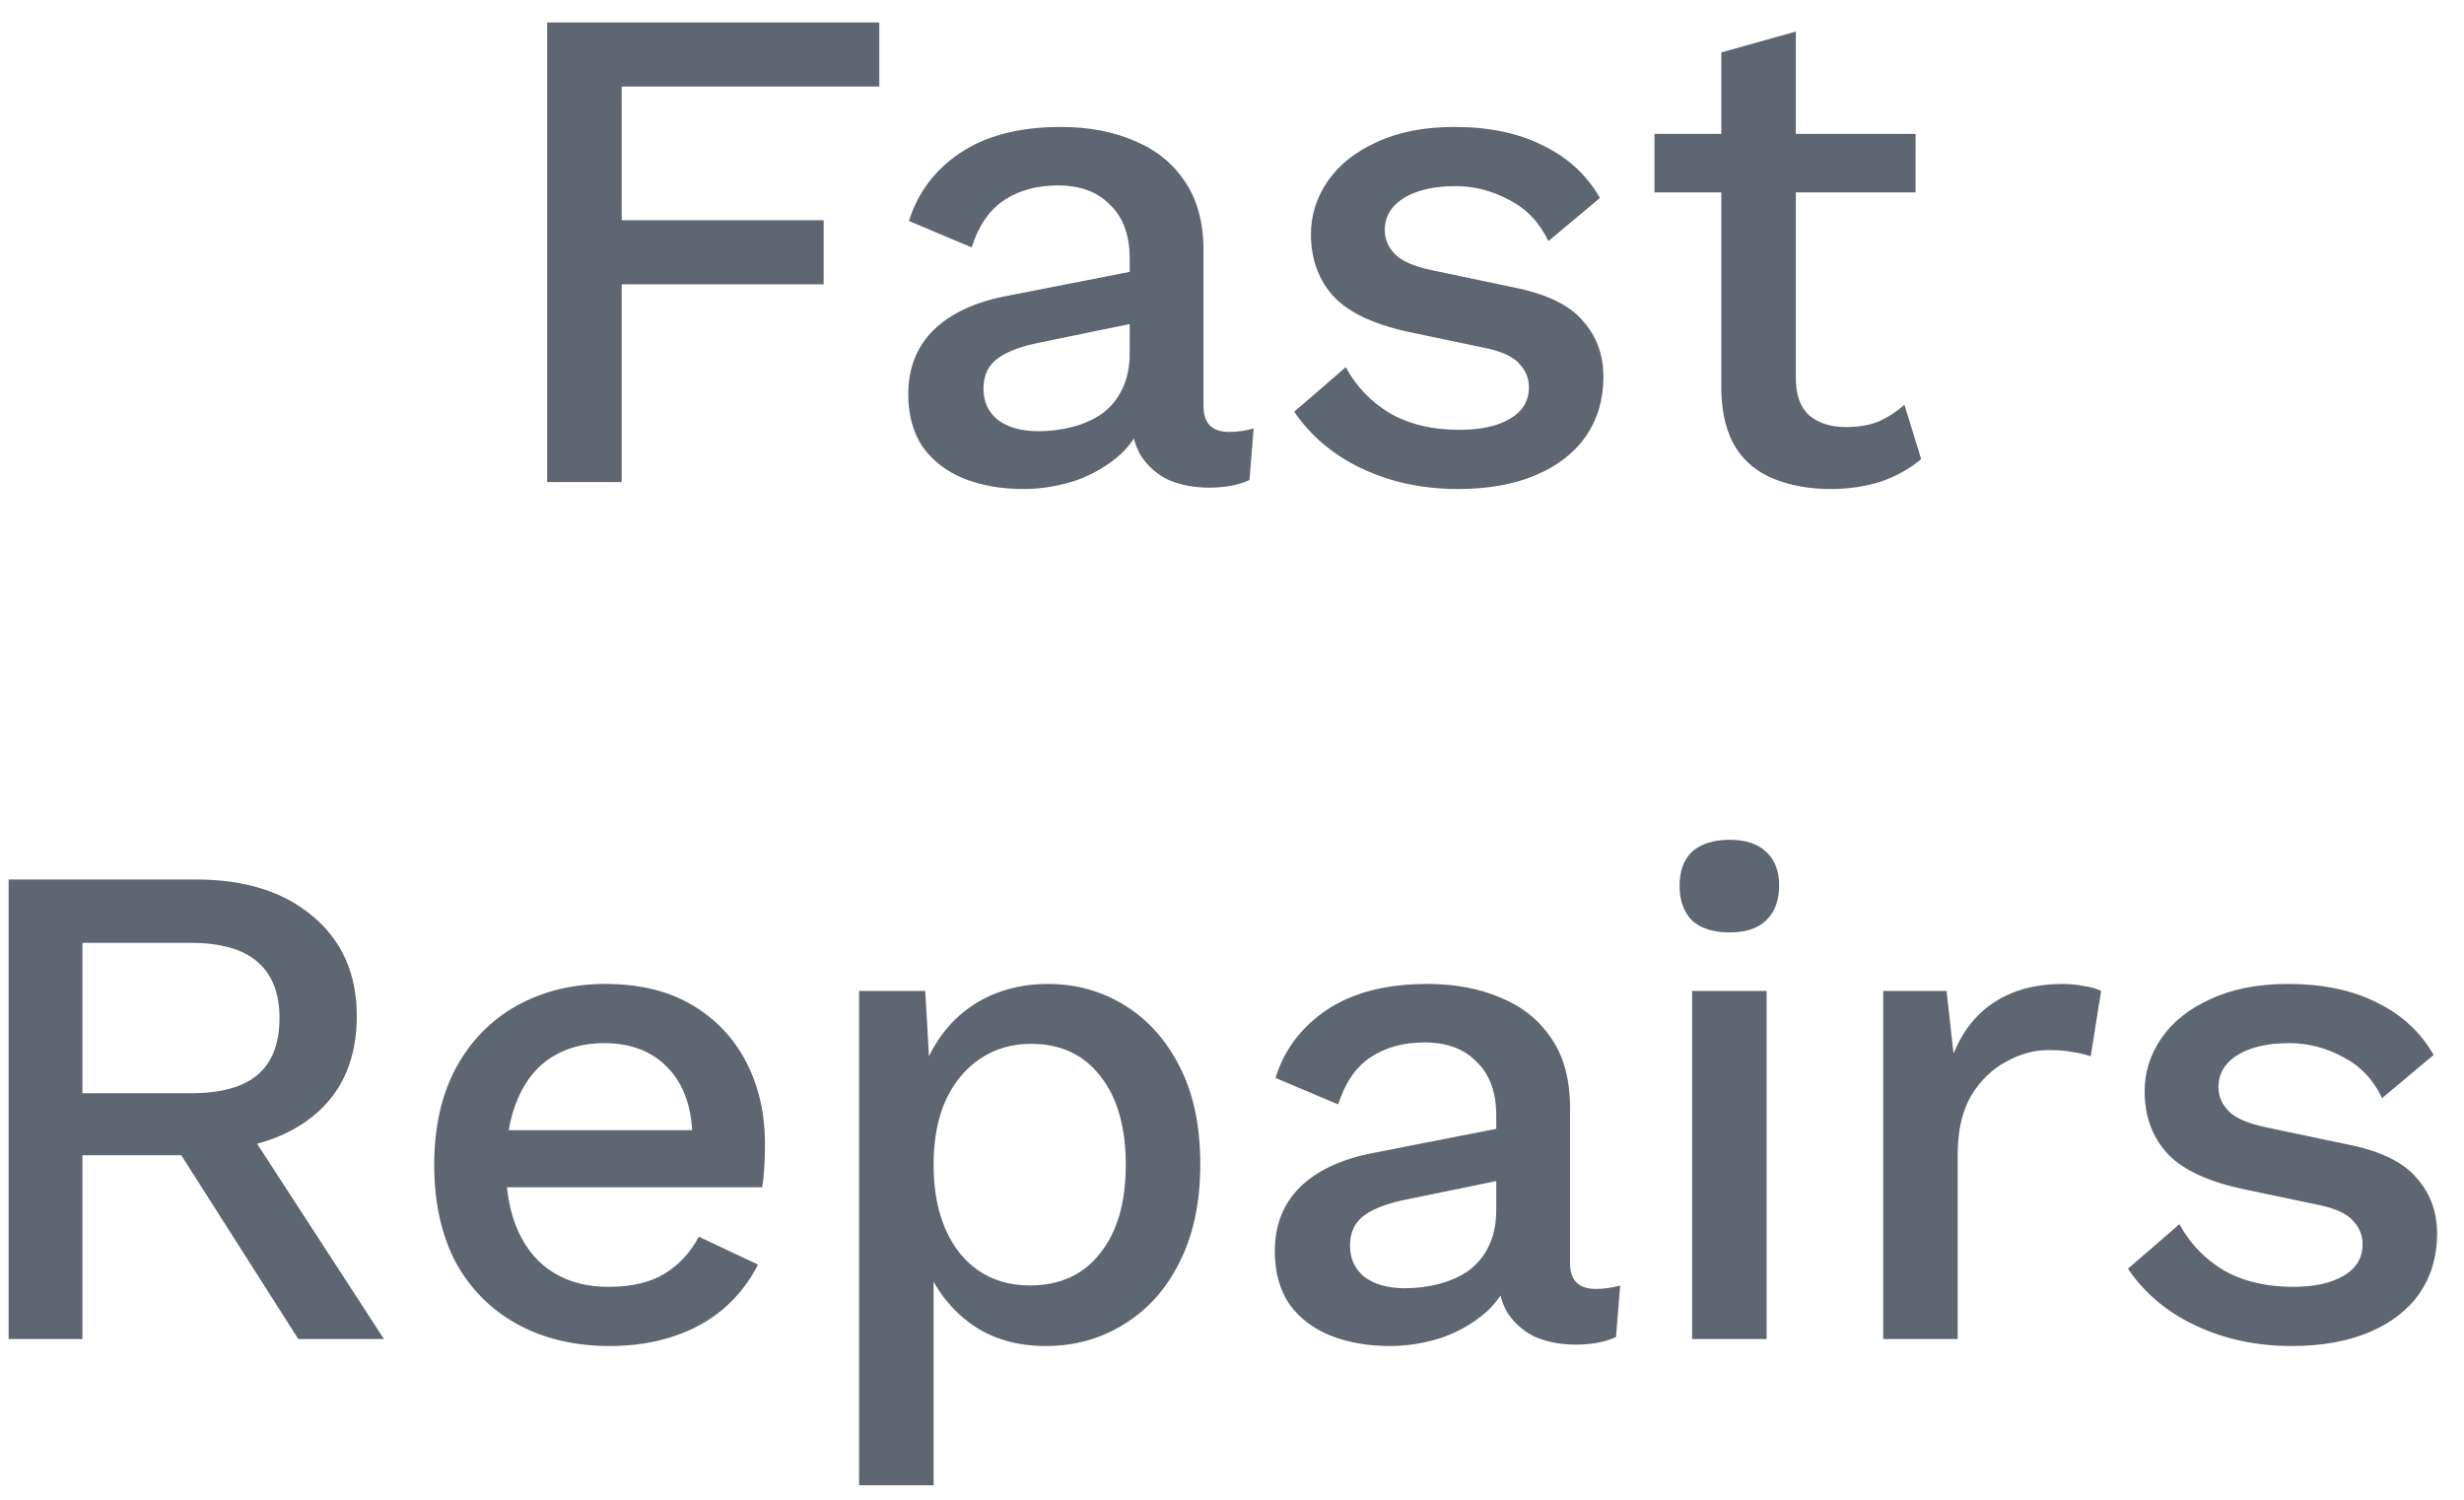 <svg width="46" height="28" viewBox="0 0 46 28" fill="none" xmlns="http://www.w3.org/2000/svg">
<path d="M16.416 1.616H11.606V4.112H15.376V5.308H11.606V9H10.215V0.42H16.416V1.616ZM21.09 4.827C21.09 4.394 20.969 4.06 20.726 3.826C20.492 3.583 20.167 3.462 19.751 3.462C19.361 3.462 19.027 3.553 18.75 3.735C18.473 3.917 18.269 4.212 18.139 4.619L16.969 4.125C17.134 3.596 17.454 3.172 17.931 2.851C18.416 2.53 19.04 2.37 19.803 2.37C20.323 2.37 20.782 2.457 21.181 2.63C21.58 2.795 21.892 3.046 22.117 3.384C22.351 3.722 22.468 4.155 22.468 4.684V7.583C22.468 7.904 22.628 8.064 22.949 8.064C23.105 8.064 23.257 8.042 23.404 7.999L23.326 8.961C23.127 9.056 22.875 9.104 22.572 9.104C22.295 9.104 22.043 9.056 21.818 8.961C21.601 8.857 21.428 8.705 21.298 8.506C21.177 8.298 21.116 8.042 21.116 7.739V7.648L21.402 7.635C21.324 7.973 21.164 8.255 20.921 8.48C20.678 8.697 20.397 8.861 20.076 8.974C19.755 9.078 19.43 9.13 19.101 9.13C18.694 9.13 18.325 9.065 17.996 8.935C17.675 8.805 17.42 8.61 17.229 8.35C17.047 8.081 16.956 7.752 16.956 7.362C16.956 6.877 17.112 6.478 17.424 6.166C17.745 5.854 18.195 5.642 18.776 5.529L21.298 5.035L21.285 6.01L19.452 6.387C19.088 6.456 18.815 6.556 18.633 6.686C18.451 6.816 18.36 7.007 18.36 7.258C18.36 7.501 18.451 7.696 18.633 7.843C18.824 7.982 19.075 8.051 19.387 8.051C19.604 8.051 19.812 8.025 20.011 7.973C20.219 7.921 20.405 7.839 20.57 7.726C20.735 7.605 20.86 7.453 20.947 7.271C21.042 7.08 21.09 6.855 21.09 6.595V4.827ZM27.217 9.13C26.567 9.13 25.973 9.004 25.436 8.753C24.899 8.502 24.474 8.146 24.162 7.687L25.124 6.855C25.315 7.21 25.588 7.496 25.943 7.713C26.307 7.921 26.74 8.025 27.243 8.025C27.642 8.025 27.958 7.956 28.192 7.817C28.426 7.678 28.543 7.483 28.543 7.232C28.543 7.067 28.487 6.924 28.374 6.803C28.27 6.673 28.066 6.573 27.763 6.504L26.398 6.218C25.705 6.079 25.211 5.858 24.916 5.555C24.621 5.243 24.474 4.849 24.474 4.372C24.474 4.017 24.578 3.687 24.786 3.384C24.994 3.081 25.297 2.838 25.696 2.656C26.103 2.465 26.589 2.37 27.152 2.37C27.802 2.37 28.357 2.487 28.816 2.721C29.275 2.946 29.626 3.271 29.869 3.696L28.907 4.502C28.742 4.155 28.5 3.9 28.179 3.735C27.858 3.562 27.525 3.475 27.178 3.475C26.901 3.475 26.662 3.51 26.463 3.579C26.264 3.648 26.112 3.744 26.008 3.865C25.904 3.986 25.852 4.129 25.852 4.294C25.852 4.467 25.917 4.619 26.047 4.749C26.177 4.879 26.411 4.979 26.749 5.048L28.231 5.36C28.855 5.481 29.293 5.689 29.544 5.984C29.804 6.27 29.934 6.621 29.934 7.037C29.934 7.453 29.826 7.821 29.609 8.142C29.392 8.454 29.08 8.697 28.673 8.87C28.266 9.043 27.78 9.13 27.217 9.13ZM33.526 0.589V7.05C33.526 7.371 33.608 7.605 33.773 7.752C33.946 7.899 34.176 7.973 34.462 7.973C34.696 7.973 34.9 7.938 35.073 7.869C35.246 7.791 35.407 7.687 35.554 7.557L35.866 8.571C35.666 8.744 35.419 8.883 35.125 8.987C34.839 9.082 34.518 9.13 34.163 9.13C33.79 9.13 33.448 9.069 33.136 8.948C32.824 8.827 32.581 8.632 32.408 8.363C32.234 8.086 32.144 7.726 32.135 7.284V0.979L33.526 0.589ZM35.762 2.5V3.592H30.887V2.5H35.762ZM3.658 16.42C4.576 16.42 5.304 16.65 5.842 17.109C6.388 17.568 6.661 18.188 6.661 18.968C6.661 19.774 6.388 20.398 5.842 20.84C5.304 21.273 4.576 21.49 3.658 21.49L3.528 21.568H1.539V25H0.161V16.42H3.658ZM3.554 20.411C4.117 20.411 4.533 20.298 4.802 20.073C5.079 19.839 5.218 19.484 5.218 19.007C5.218 18.539 5.079 18.188 4.802 17.954C4.533 17.72 4.117 17.603 3.554 17.603H1.539V20.411H3.554ZM4.373 20.697L7.168 25H5.569L3.177 21.243L4.373 20.697ZM11.382 25.13C10.732 25.13 10.16 24.996 9.666 24.727C9.172 24.458 8.787 24.073 8.509 23.57C8.241 23.059 8.106 22.452 8.106 21.75C8.106 21.048 8.241 20.446 8.509 19.943C8.787 19.432 9.168 19.042 9.653 18.773C10.139 18.504 10.689 18.37 11.304 18.37C11.937 18.37 12.474 18.5 12.916 18.76C13.358 19.02 13.696 19.375 13.93 19.826C14.164 20.277 14.281 20.788 14.281 21.36C14.281 21.516 14.277 21.663 14.268 21.802C14.26 21.941 14.247 22.062 14.229 22.166H9.003V21.1H13.618L12.929 21.308C12.929 20.719 12.782 20.268 12.487 19.956C12.193 19.635 11.79 19.475 11.278 19.475C10.906 19.475 10.581 19.562 10.303 19.735C10.026 19.908 9.814 20.168 9.666 20.515C9.519 20.853 9.445 21.269 9.445 21.763C9.445 22.248 9.523 22.66 9.679 22.998C9.835 23.336 10.056 23.592 10.342 23.765C10.628 23.938 10.966 24.025 11.356 24.025C11.79 24.025 12.141 23.943 12.409 23.778C12.678 23.613 12.89 23.384 13.046 23.089L14.151 23.609C13.995 23.921 13.783 24.194 13.514 24.428C13.254 24.653 12.942 24.827 12.578 24.948C12.214 25.069 11.816 25.13 11.382 25.13ZM16.038 27.73V18.5H17.273L17.377 20.32L17.195 20.099C17.299 19.761 17.459 19.462 17.676 19.202C17.893 18.942 18.161 18.738 18.482 18.591C18.811 18.444 19.171 18.37 19.561 18.37C20.09 18.37 20.571 18.504 21.004 18.773C21.437 19.042 21.78 19.427 22.031 19.93C22.282 20.424 22.408 21.026 22.408 21.737C22.408 22.448 22.278 23.059 22.018 23.57C21.767 24.073 21.42 24.458 20.978 24.727C20.545 24.996 20.059 25.13 19.522 25.13C18.967 25.13 18.495 24.987 18.105 24.701C17.715 24.406 17.438 24.034 17.273 23.583L17.429 23.362V27.73H16.038ZM19.223 23.999C19.786 23.999 20.224 23.8 20.536 23.401C20.857 23.002 21.017 22.452 21.017 21.75C21.017 21.048 20.861 20.498 20.549 20.099C20.237 19.692 19.804 19.488 19.249 19.488C18.885 19.488 18.564 19.583 18.287 19.774C18.018 19.956 17.806 20.216 17.65 20.554C17.503 20.883 17.429 21.282 17.429 21.75C17.429 22.209 17.503 22.608 17.65 22.946C17.797 23.284 18.005 23.544 18.274 23.726C18.543 23.908 18.859 23.999 19.223 23.999ZM27.933 20.827C27.933 20.394 27.811 20.06 27.569 19.826C27.335 19.583 27.01 19.462 26.594 19.462C26.204 19.462 25.87 19.553 25.593 19.735C25.315 19.917 25.112 20.212 24.982 20.619L23.812 20.125C23.976 19.596 24.297 19.172 24.774 18.851C25.259 18.53 25.883 18.37 26.646 18.37C27.166 18.37 27.625 18.457 28.024 18.63C28.422 18.795 28.734 19.046 28.96 19.384C29.194 19.722 29.311 20.155 29.311 20.684V23.583C29.311 23.904 29.471 24.064 29.792 24.064C29.948 24.064 30.099 24.042 30.247 23.999L30.169 24.961C29.969 25.056 29.718 25.104 29.415 25.104C29.137 25.104 28.886 25.056 28.661 24.961C28.444 24.857 28.271 24.705 28.141 24.506C28.019 24.298 27.959 24.042 27.959 23.739V23.648L28.245 23.635C28.167 23.973 28.006 24.255 27.764 24.48C27.521 24.697 27.239 24.861 26.919 24.974C26.598 25.078 26.273 25.13 25.944 25.13C25.536 25.13 25.168 25.065 24.839 24.935C24.518 24.805 24.262 24.61 24.072 24.35C23.89 24.081 23.799 23.752 23.799 23.362C23.799 22.877 23.955 22.478 24.267 22.166C24.587 21.854 25.038 21.642 25.619 21.529L28.141 21.035L28.128 22.01L26.295 22.387C25.931 22.456 25.658 22.556 25.476 22.686C25.294 22.816 25.203 23.007 25.203 23.258C25.203 23.501 25.294 23.696 25.476 23.843C25.666 23.982 25.918 24.051 26.23 24.051C26.446 24.051 26.654 24.025 26.854 23.973C27.062 23.921 27.248 23.839 27.413 23.726C27.577 23.605 27.703 23.453 27.79 23.271C27.885 23.08 27.933 22.855 27.933 22.595V20.827ZM32.292 17.408C31.988 17.408 31.754 17.334 31.59 17.187C31.434 17.031 31.356 16.814 31.356 16.537C31.356 16.26 31.434 16.047 31.59 15.9C31.754 15.753 31.988 15.679 32.292 15.679C32.586 15.679 32.812 15.753 32.968 15.9C33.132 16.047 33.215 16.26 33.215 16.537C33.215 16.814 33.132 17.031 32.968 17.187C32.812 17.334 32.586 17.408 32.292 17.408ZM32.981 18.5V25H31.59V18.5H32.981ZM35.157 25V18.5H36.34L36.47 19.67C36.644 19.245 36.899 18.925 37.237 18.708C37.584 18.483 38.008 18.37 38.511 18.37C38.641 18.37 38.771 18.383 38.901 18.409C39.031 18.426 39.139 18.457 39.226 18.5L39.031 19.722C38.936 19.687 38.828 19.661 38.706 19.644C38.593 19.618 38.438 19.605 38.238 19.605C37.969 19.605 37.705 19.679 37.445 19.826C37.185 19.965 36.968 20.177 36.795 20.463C36.63 20.749 36.548 21.113 36.548 21.555V25H35.157ZM42.781 25.13C42.131 25.13 41.538 25.004 41 24.753C40.463 24.502 40.038 24.146 39.726 23.687L40.688 22.855C40.879 23.21 41.152 23.496 41.507 23.713C41.871 23.921 42.305 24.025 42.807 24.025C43.206 24.025 43.522 23.956 43.756 23.817C43.99 23.678 44.107 23.483 44.107 23.232C44.107 23.067 44.051 22.924 43.938 22.803C43.834 22.673 43.631 22.573 43.327 22.504L41.962 22.218C41.269 22.079 40.775 21.858 40.48 21.555C40.186 21.243 40.038 20.849 40.038 20.372C40.038 20.017 40.142 19.687 40.35 19.384C40.558 19.081 40.862 18.838 41.26 18.656C41.668 18.465 42.153 18.37 42.716 18.37C43.366 18.37 43.921 18.487 44.38 18.721C44.84 18.946 45.191 19.271 45.433 19.696L44.471 20.502C44.307 20.155 44.064 19.9 43.743 19.735C43.423 19.562 43.089 19.475 42.742 19.475C42.465 19.475 42.227 19.51 42.027 19.579C41.828 19.648 41.676 19.744 41.572 19.865C41.468 19.986 41.416 20.129 41.416 20.294C41.416 20.467 41.481 20.619 41.611 20.749C41.741 20.879 41.975 20.979 42.313 21.048L43.795 21.36C44.419 21.481 44.857 21.689 45.108 21.984C45.368 22.27 45.498 22.621 45.498 23.037C45.498 23.453 45.39 23.821 45.173 24.142C44.957 24.454 44.645 24.697 44.237 24.87C43.83 25.043 43.345 25.13 42.781 25.13Z" fill="#5E6671"/>
</svg>
